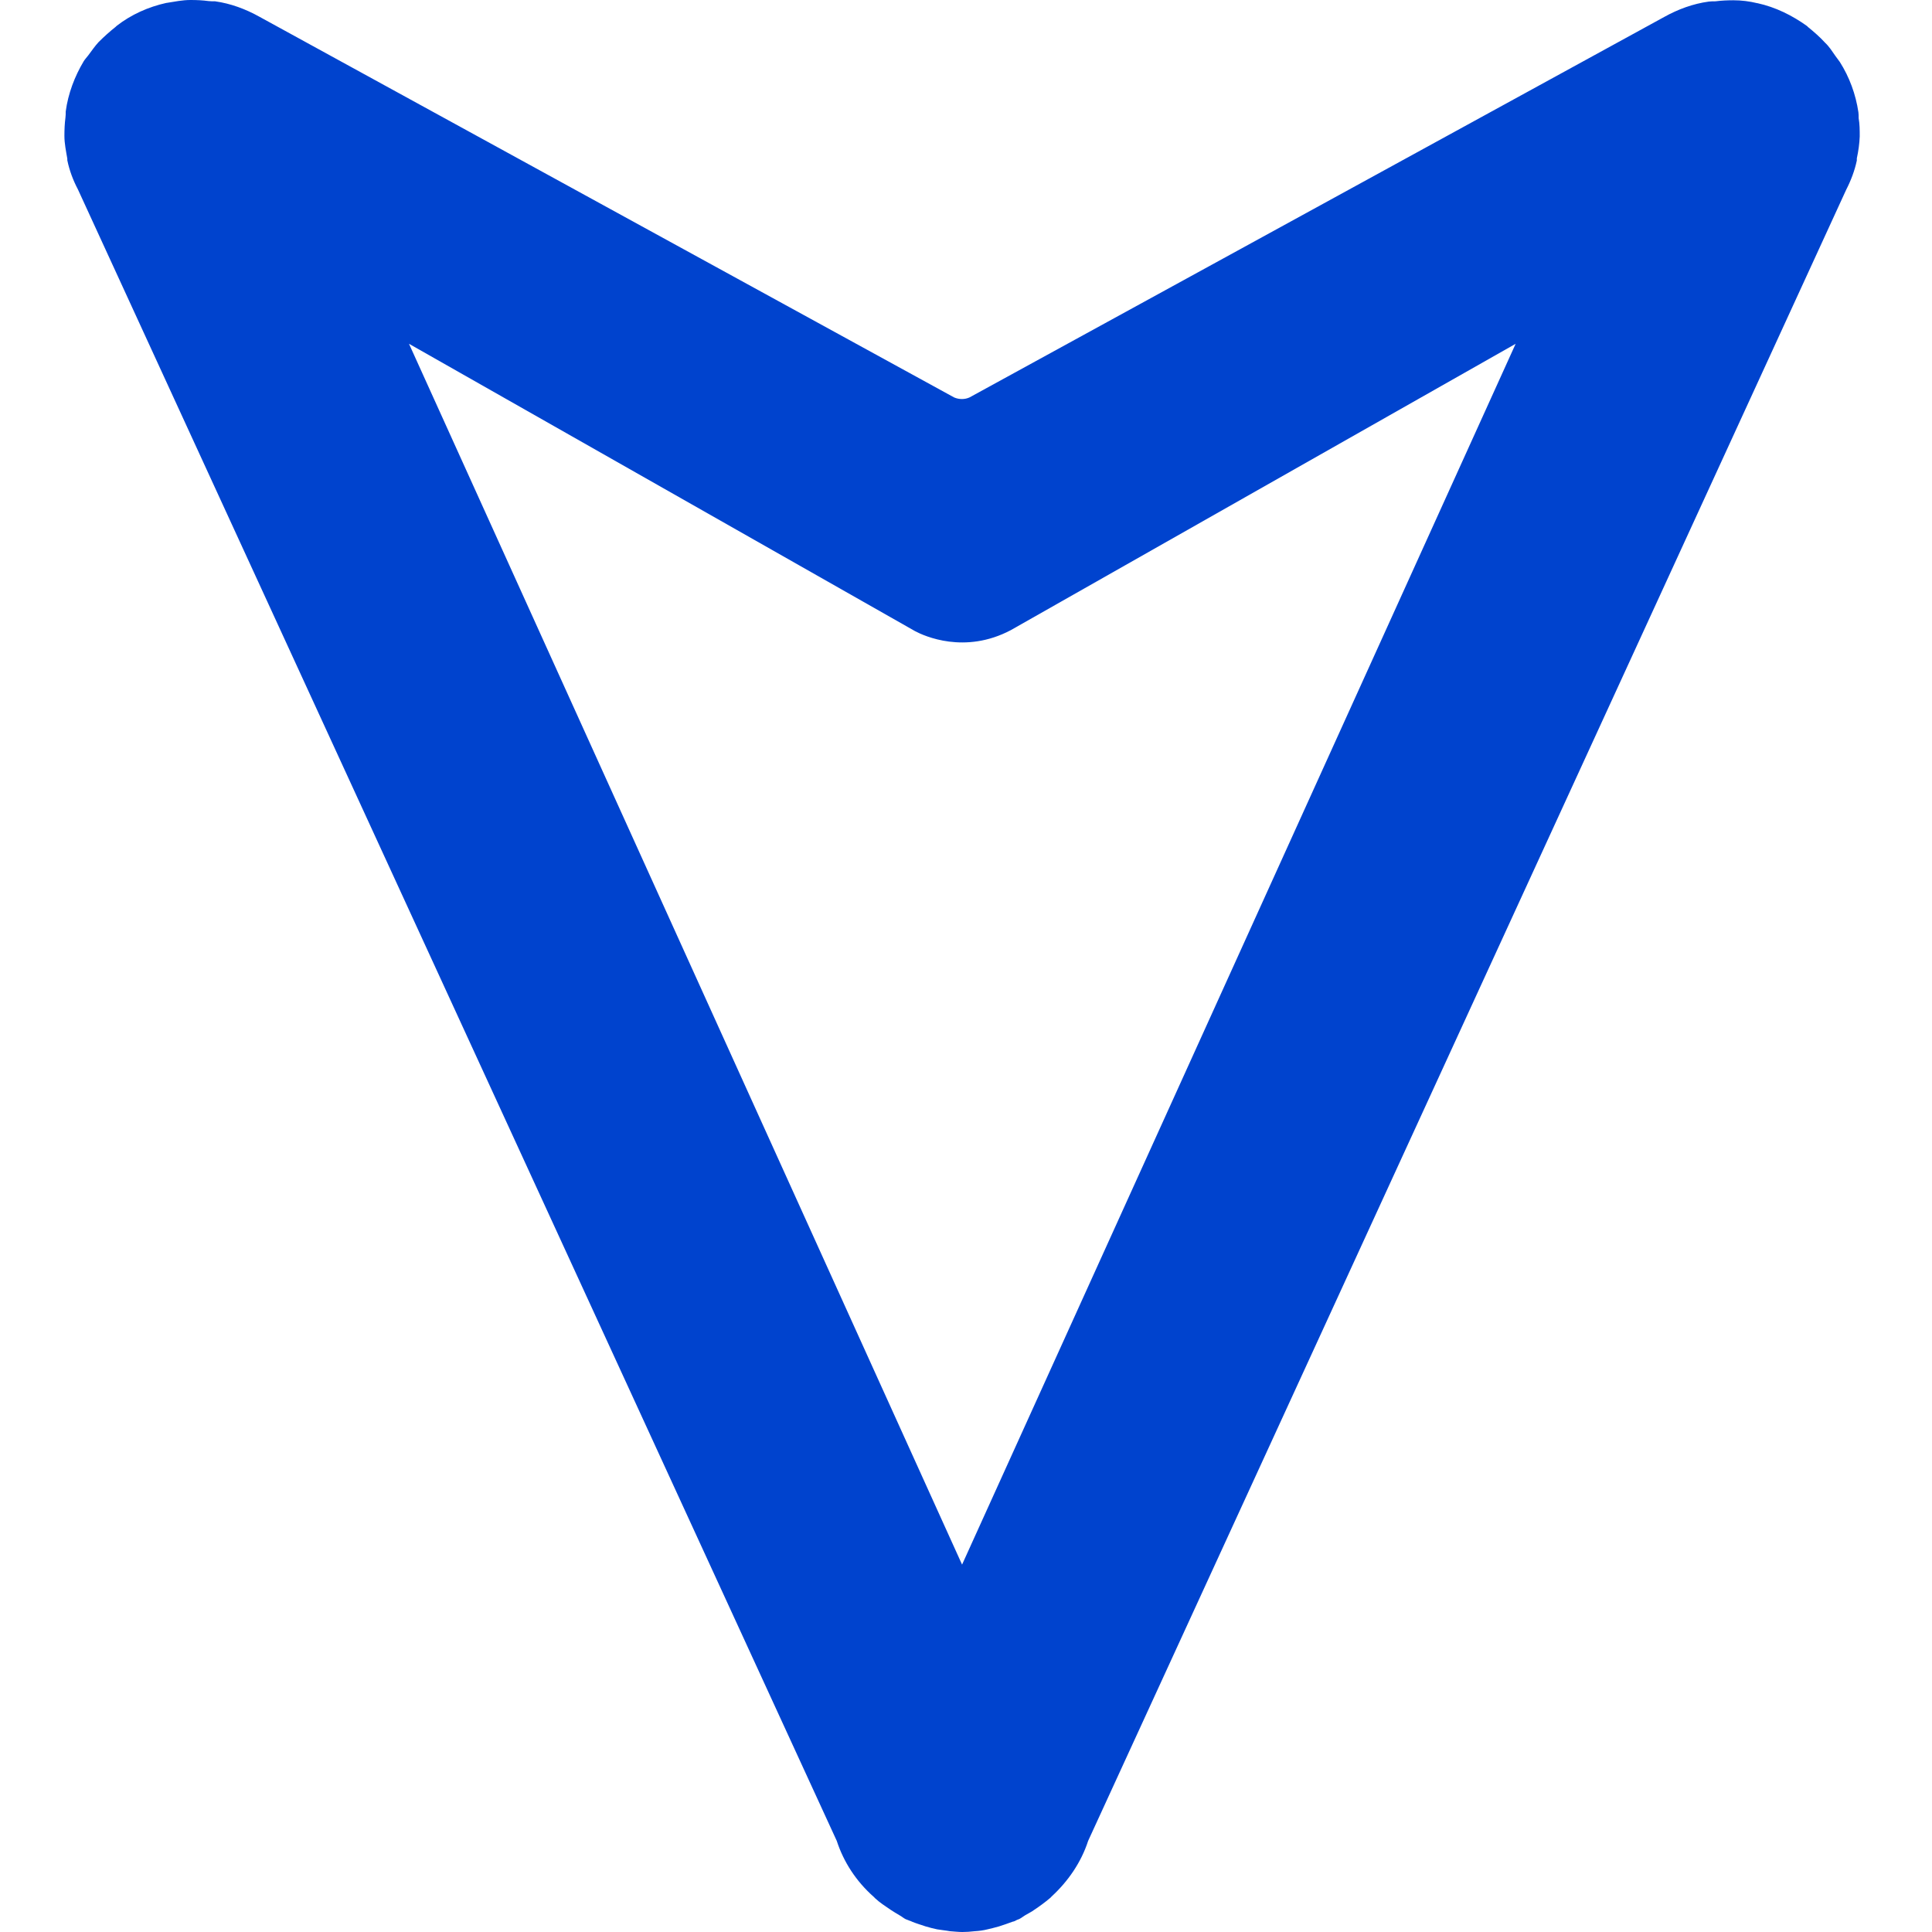 <svg xmlns="http://www.w3.org/2000/svg" version="1.1" xmlns:xlink="http://www.w3.org/1999/xlink" xmlns:svgjs="http://svgjs.com/svgjs" width="56" height="56"><svg width="56" height="56" viewBox="0 0 56 56" fill="none" xmlns="http://www.w3.org/2000/svg">
<path fill-rule="evenodd" clip-rule="evenodd" d="M53.874 3.424C53.874 3.37 53.874 3.309 53.867 3.255C53.79 2.733 53.606 2.234 53.329 1.797C53.283 1.735 53.245 1.681 53.199 1.62C53.107 1.489 53.022 1.351 52.899 1.236C52.753 1.075 52.584 0.929 52.416 0.791C52.408 0.791 52.393 0.768 52.385 0.76C51.947 0.445 51.464 0.207 50.941 0.092H50.934C50.711 0.038 50.481 0.008 50.243 0.008C50.074 0.008 49.905 0.015 49.721 0.038C49.659 0.038 49.59 0.038 49.529 0.046C49.076 0.107 48.638 0.269 48.239 0.491L28.101 11.52C27.963 11.582 27.801 11.582 27.656 11.52L7.517 0.484C7.118 0.261 6.681 0.1 6.235 0.038C6.174 0.038 6.105 0.038 6.043 0.031C5.874 0.008 5.705 0 5.521 0C5.291 0 5.068 0.046 4.83 0.084H4.823C4.3 0.2 3.801 0.422 3.379 0.752L3.356 0.775C3.18 0.914 3.018 1.06 2.857 1.221C2.75 1.336 2.657 1.474 2.558 1.605C2.512 1.666 2.466 1.712 2.427 1.774C2.166 2.211 1.974 2.71 1.905 3.232C1.905 3.294 1.905 3.347 1.897 3.409C1.874 3.585 1.867 3.762 1.867 3.939C1.867 4.161 1.913 4.376 1.951 4.599V4.645C2.013 4.944 2.12 5.228 2.258 5.489L24.254 53.359C24.454 53.973 24.815 54.526 25.314 54.971C25.322 54.979 25.345 54.994 25.36 55.017C25.498 55.148 25.659 55.248 25.813 55.355C25.897 55.409 25.982 55.463 26.074 55.516C26.135 55.547 26.181 55.593 26.243 55.624C26.266 55.632 26.289 55.647 26.32 55.654C26.366 55.678 26.396 55.678 26.435 55.701C26.565 55.754 26.696 55.793 26.834 55.839C26.942 55.87 27.049 55.9 27.164 55.923C27.295 55.946 27.41 55.954 27.533 55.977C27.648 55.985 27.778 56 27.894 56C28.009 56 28.124 55.992 28.254 55.977C28.385 55.969 28.5 55.954 28.623 55.923C28.73 55.9 28.838 55.87 28.953 55.839C29.091 55.793 29.214 55.754 29.352 55.701C29.398 55.693 29.429 55.678 29.468 55.654C29.491 55.647 29.514 55.632 29.544 55.624C29.606 55.593 29.659 55.547 29.713 55.516C29.798 55.463 29.89 55.424 29.982 55.355C30.143 55.248 30.289 55.14 30.435 55.017C30.442 55.01 30.465 54.994 30.481 54.971C30.965 54.526 31.341 53.973 31.54 53.359L53.514 5.497C53.652 5.228 53.759 4.944 53.821 4.653V4.591C53.867 4.376 53.897 4.169 53.905 3.954C53.905 3.777 53.905 3.601 53.874 3.424ZM27.886 45.351L11.855 9.965L26.527 18.296C26.788 18.434 27.963 18.971 29.299 18.265L43.932 9.965L27.886 45.351Z" fill="#0043CE"></path>
</svg><style>@media (prefers-color-scheme: light) { :root { filter: none; } }
@media (prefers-color-scheme: dark) { :root { filter: contrast(0) brightness(100); } }
</style></svg>
